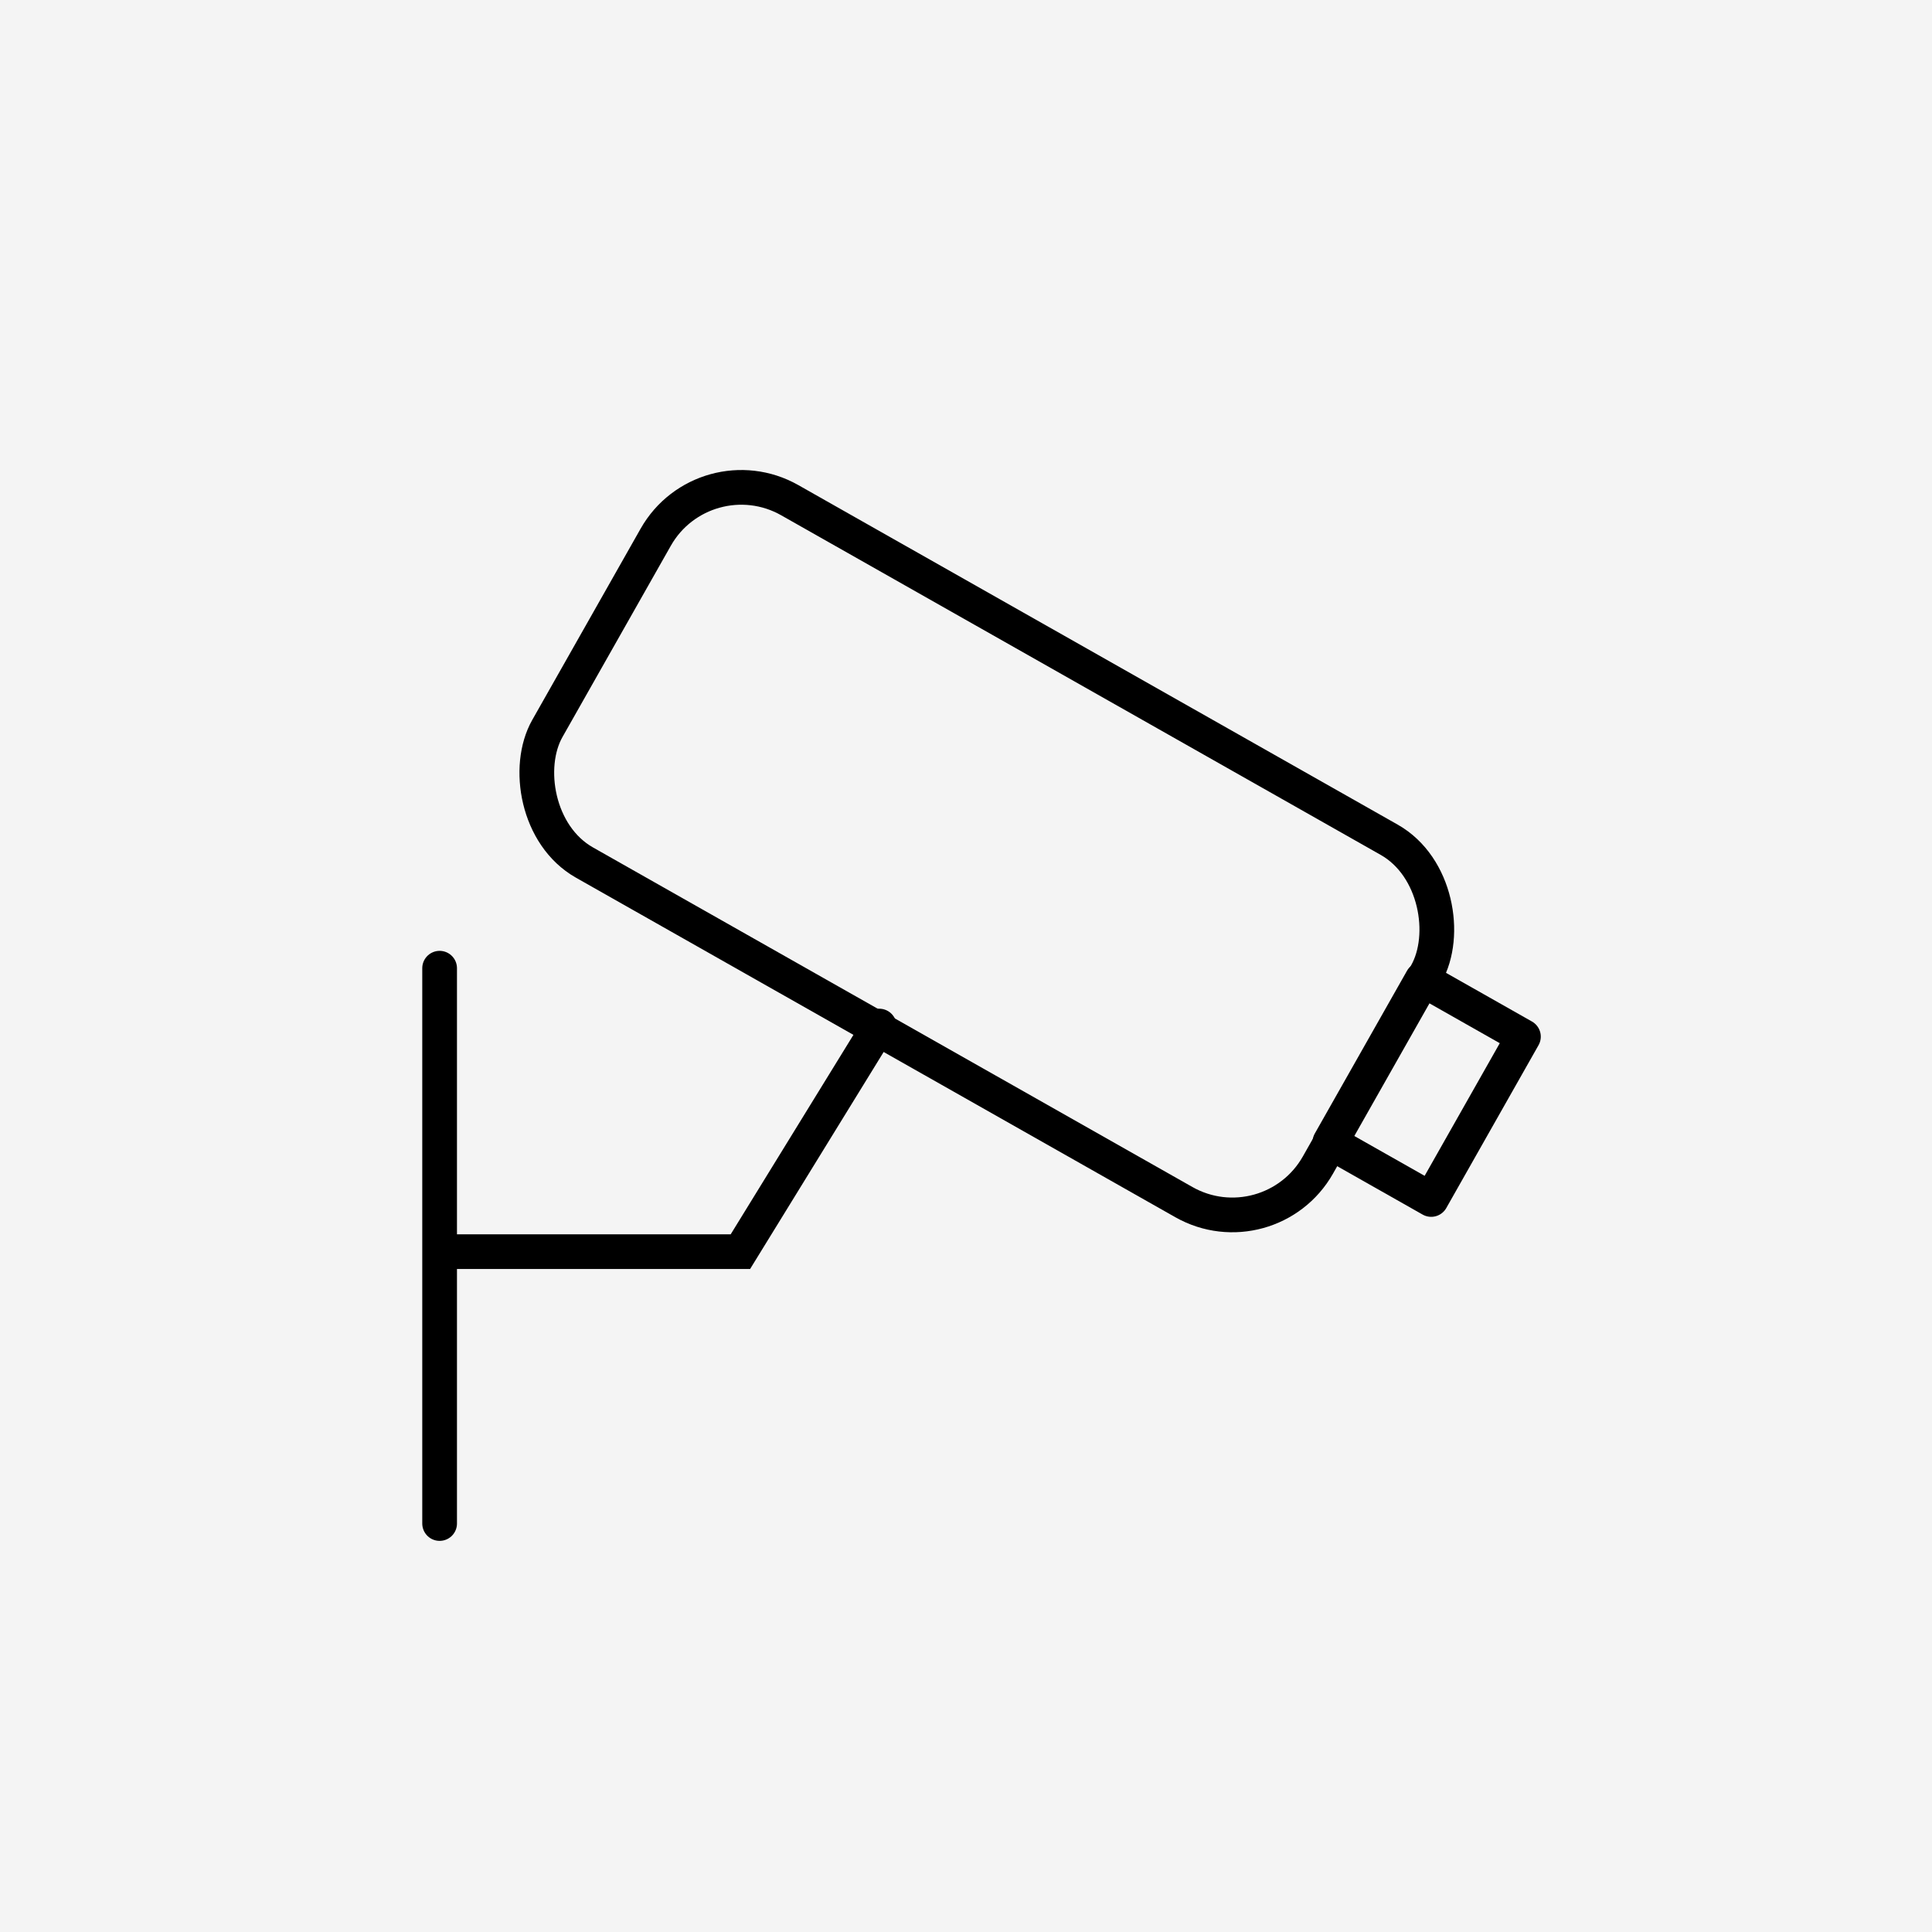 <?xml version="1.0" encoding="UTF-8"?> <svg xmlns="http://www.w3.org/2000/svg" width="167" height="167" viewBox="0 0 167 167" fill="none"> <rect width="167" height="167" fill="#F4F4F4"></rect> <rect x="60.867" y="39.044" width="76.553" height="36" rx="8.5" transform="rotate(29.531 60.867 39.044)" stroke="black" stroke-width="3"></rect> <rect x="122.928" y="84.646" width="10.063" height="16.177" transform="rotate(29.531 122.928 84.646)" stroke="black" stroke-width="3" stroke-linejoin="round"></rect> <path d="M76 88.691L64 108.191H38.5" stroke="black" stroke-width="3" stroke-linecap="round"></path> <path d="M38 83.691V131.691" stroke="black" stroke-width="3" stroke-linecap="round"></path> </svg> 